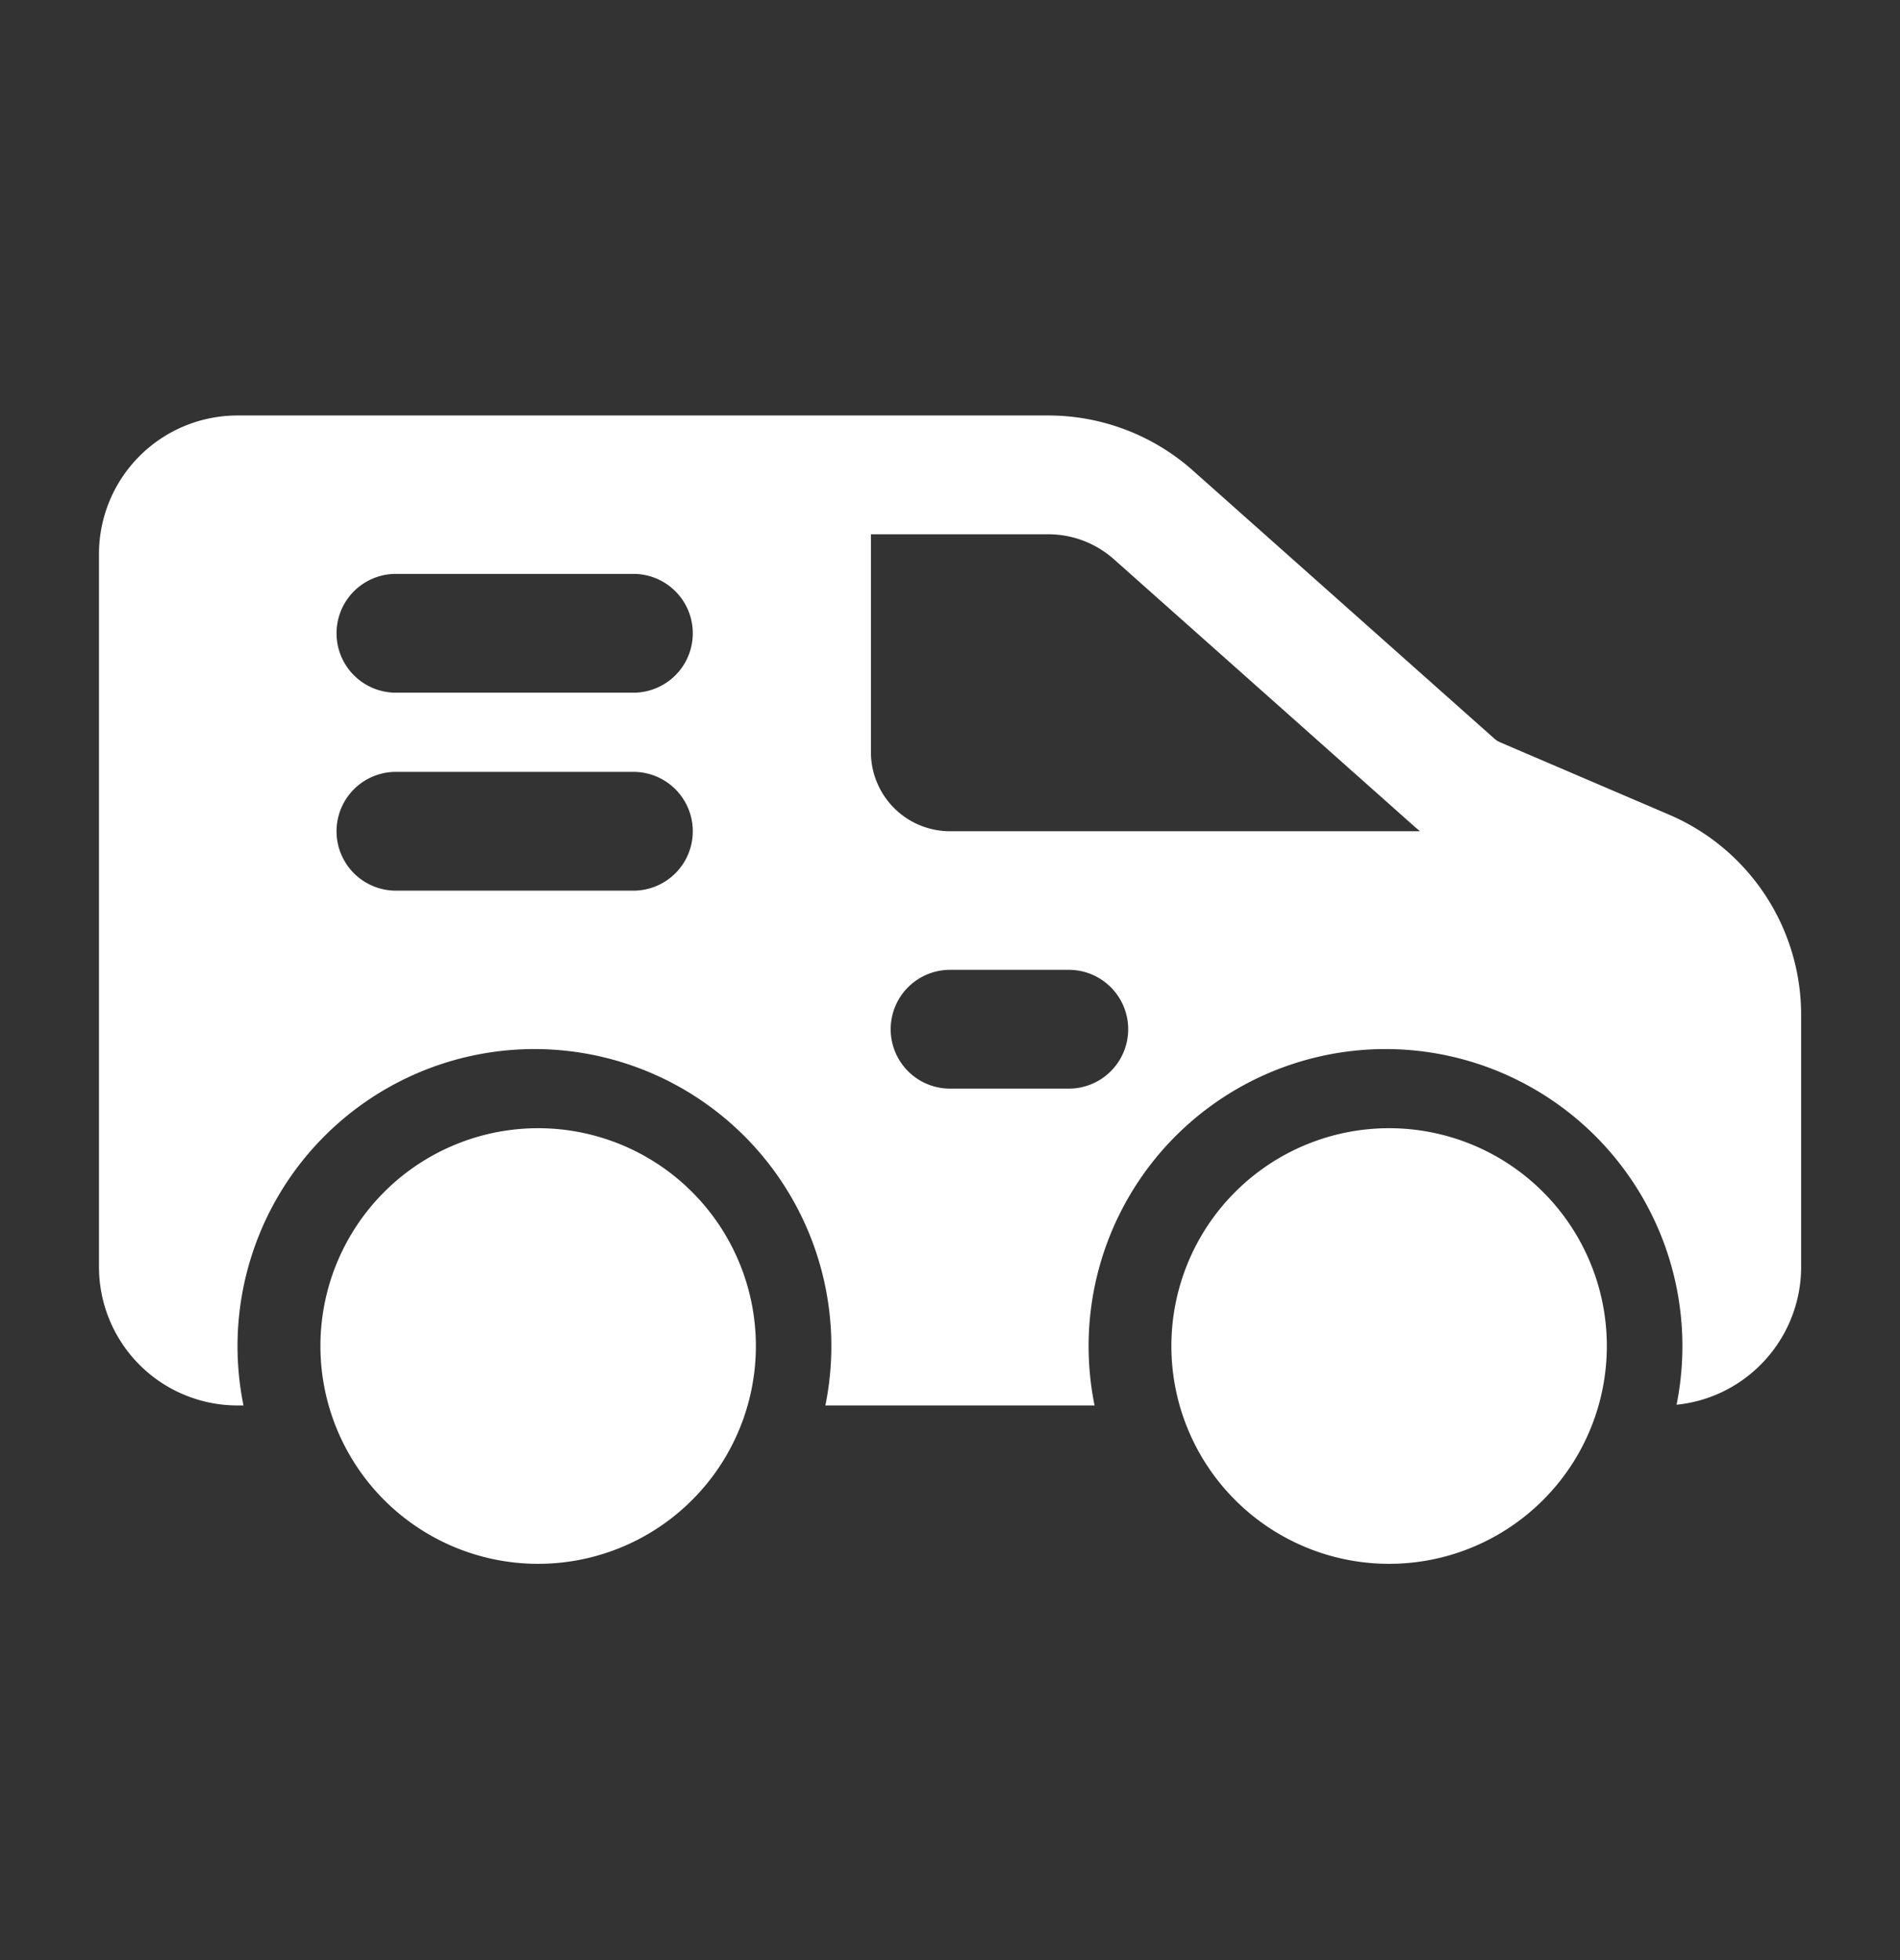 <svg width="32" height="33" fill="none" xmlns="http://www.w3.org/2000/svg"><rect width="100%" height="100%" fill="#333333" stroke="none"/><path d="M23.335 26.328a3.667 3.667 0 1 0 0-7.333 3.667 3.667 0 0 0 0 7.333Zm-14.332 0a3.667 3.667 0 1 0 0-7.333 3.667 3.667 0 0 0 0 7.333Z" fill="#fff"/><path fill-rule="evenodd" clip-rule="evenodd" d="M4.101 23.662a5.002 5.002 0 0 1 4.9-6 5.002 5.002 0 0 1 4.9 6h4.534a5.002 5.002 0 0 1 4.9-6 5.002 5.002 0 0 1 4.902 5.988 2.322 2.322 0 0 0 1.414-.672c.438-.438.684-1.03.684-1.65v-4.24a3.667 3.667 0 0 0-2.223-3.372l-2.85-1.22a.372.372 0 0 1-.091-.058l-5.08-4.516a3.666 3.666 0 0 0-2.436-.927H4a2.333 2.333 0 0 0-2.333 2.333v12A2.333 2.333 0 0 0 4 23.662h.1Zm11.9-5.334h2a1 1 0 0 0 0-2h-2a1 1 0 0 0 0 2Zm-9.333-3.333h4a1 1 0 0 0 0-2h-4a1 1 0 0 0 0 2Zm8-6h2.987c.408 0 .801.15 1.106.421l5.08 4.516.075.063h-7.915a1.334 1.334 0 0 1-1.333-1.333V8.995Zm-8 2.667h4a1 1 0 0 0 0-2h-4a1 1 0 0 0 0 2Z" fill="#fff"/></svg>